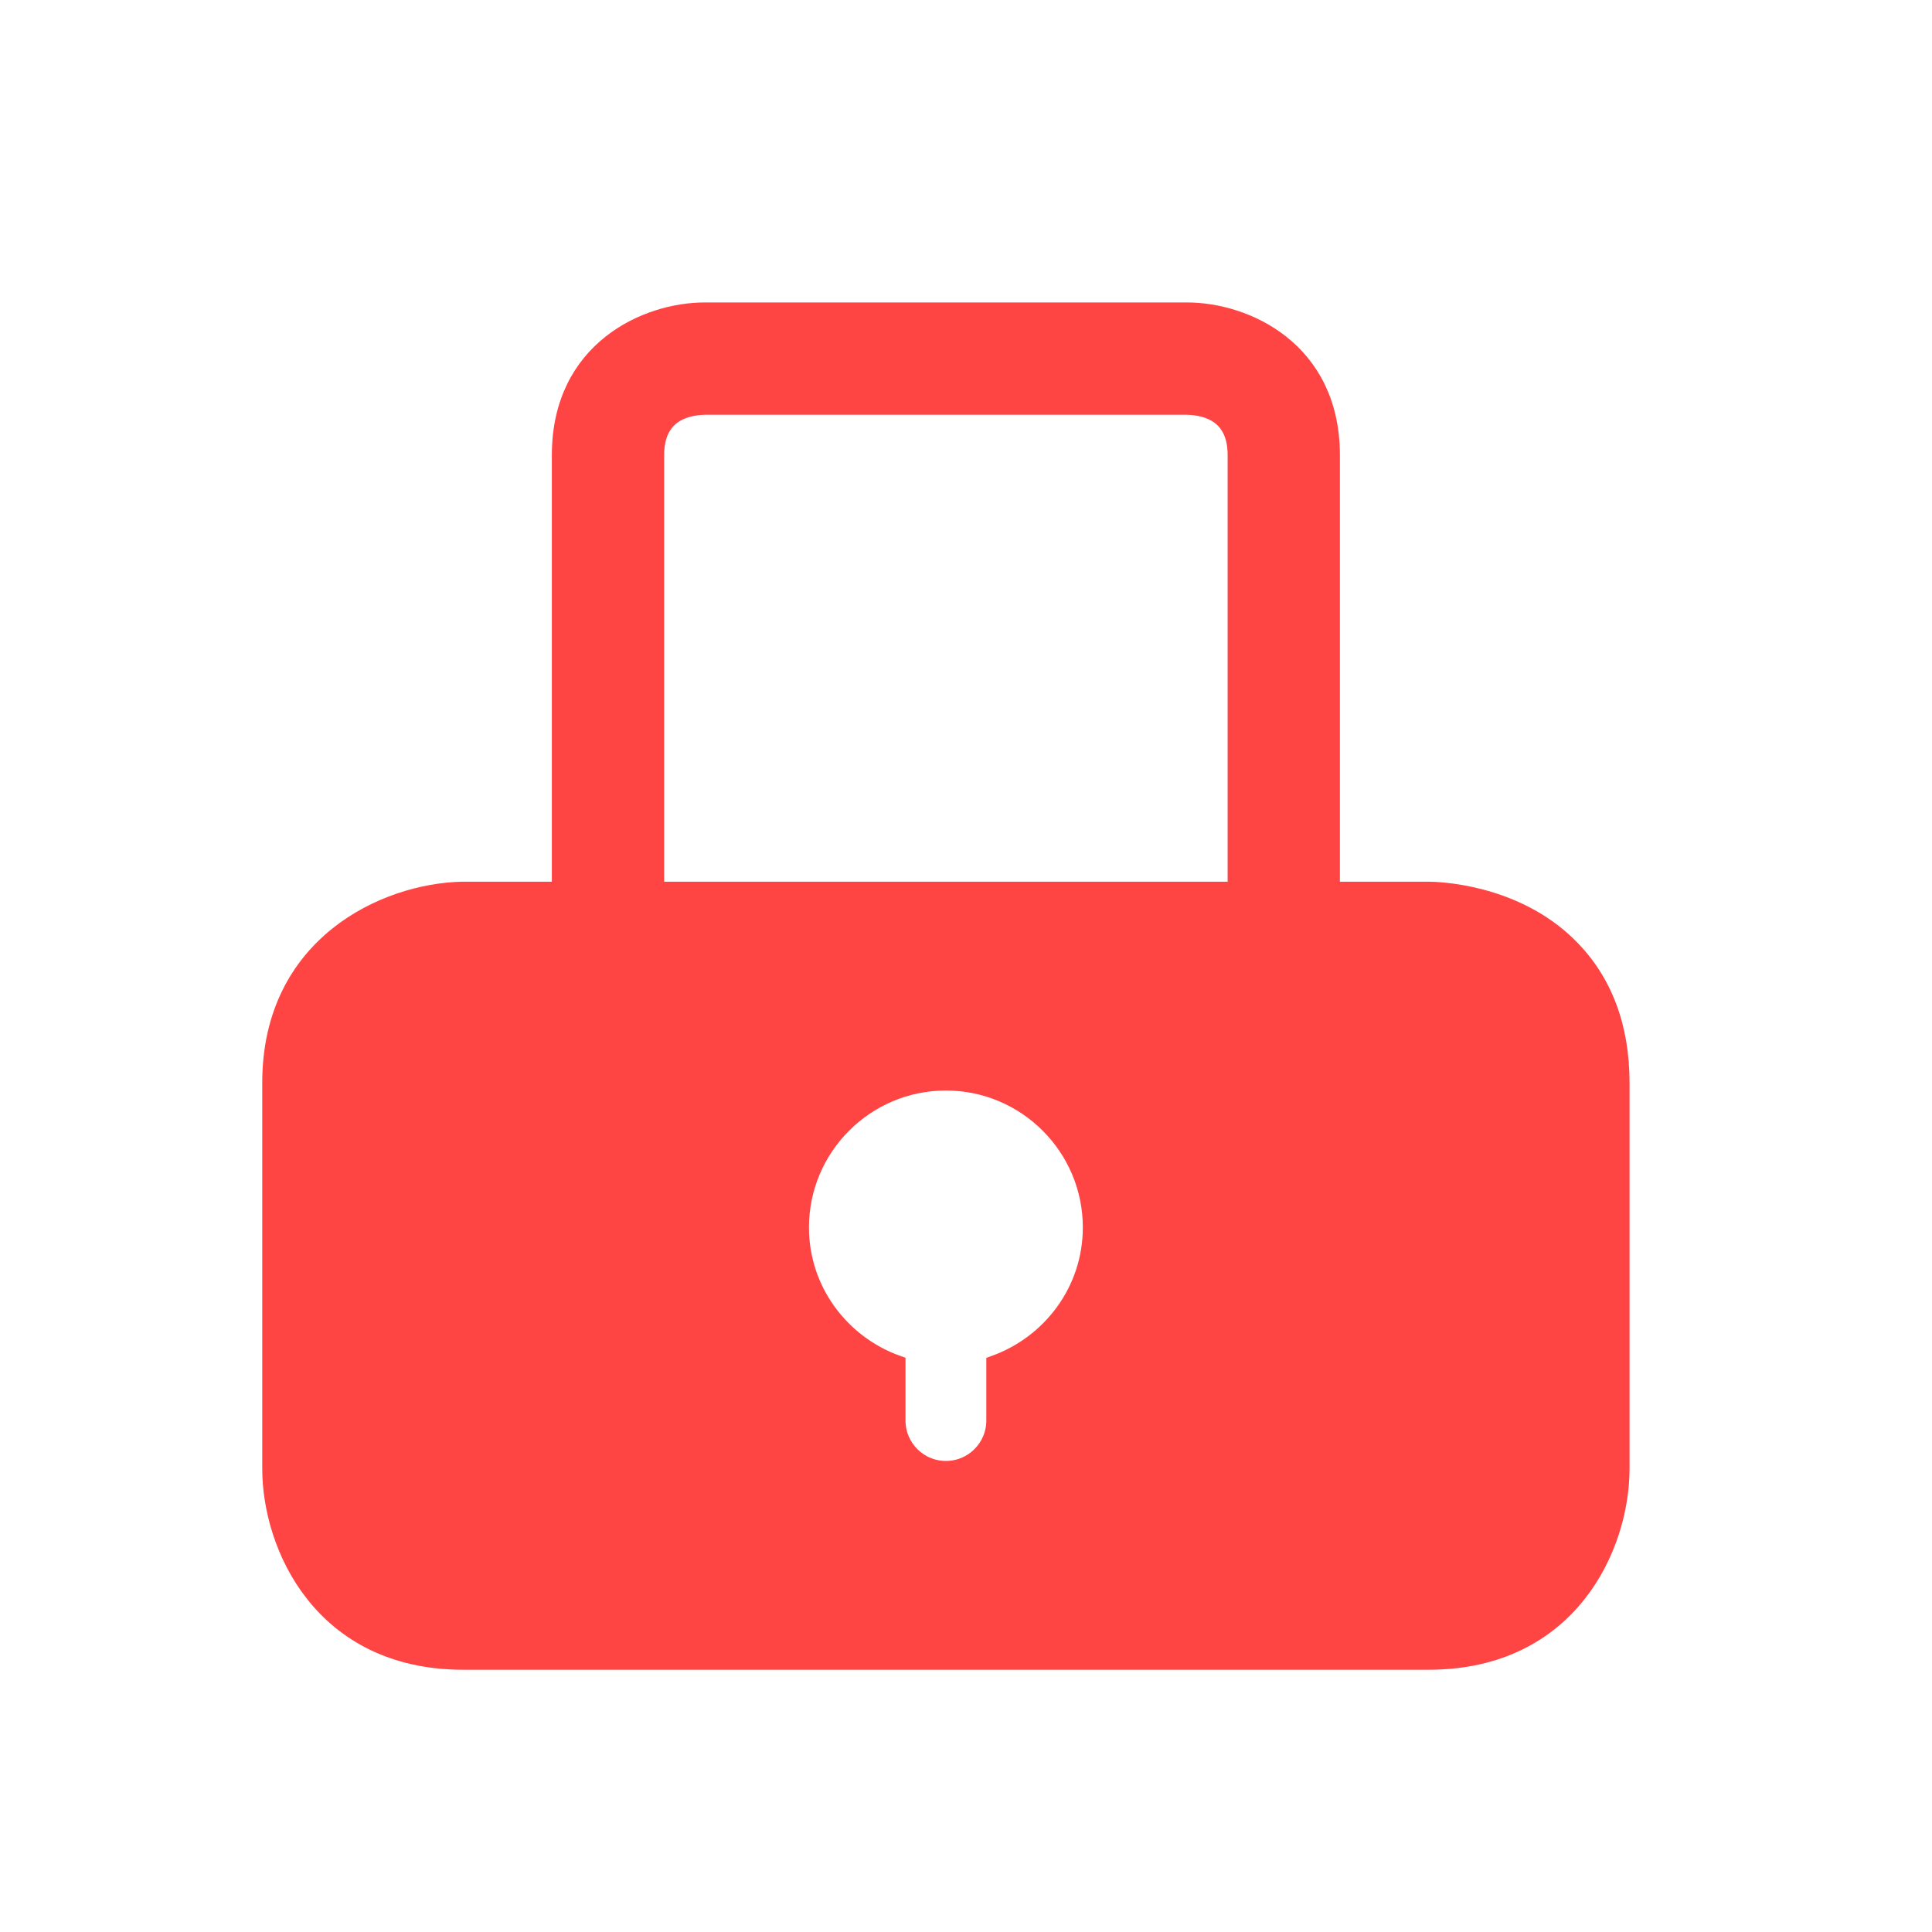 <svg width="48" height="48" viewBox="0 0 48 48" fill="none" xmlns="http://www.w3.org/2000/svg">
<path d="M38.998 23.503C37.628 22.138 35.674 22.101 35.495 22.101H35.493H33.094V11.308C33.094 8.668 30.943 7.71 29.497 7.71H17.504C16.058 7.71 13.906 8.668 13.906 11.308V22.101L11.508 22.101H11.483C9.565 22.142 6.711 23.453 6.711 26.898V36.492C6.711 38.421 7.988 41.289 11.508 41.289H35.493C39.013 41.289 40.29 38.421 40.29 36.492V26.898C40.29 25.499 39.856 24.356 38.998 23.503L38.998 23.503ZM16.305 11.308C16.305 10.343 16.963 10.123 17.516 10.109H29.484C30.037 10.123 30.696 10.342 30.696 11.308V22.101L16.305 22.102L16.305 11.308ZM24.7 33.873V35.293C24.7 35.955 24.164 36.492 23.501 36.492C22.837 36.492 22.302 35.955 22.302 35.293V33.872C20.91 33.375 19.903 32.056 19.903 30.496C19.903 28.512 21.517 26.898 23.501 26.898C25.484 26.898 27.098 28.512 27.098 30.496C27.098 32.057 26.092 33.375 24.7 33.873V33.873Z" fill="#FF4544" stroke="#FF4544" stroke-width="0.391"/>
</svg>
